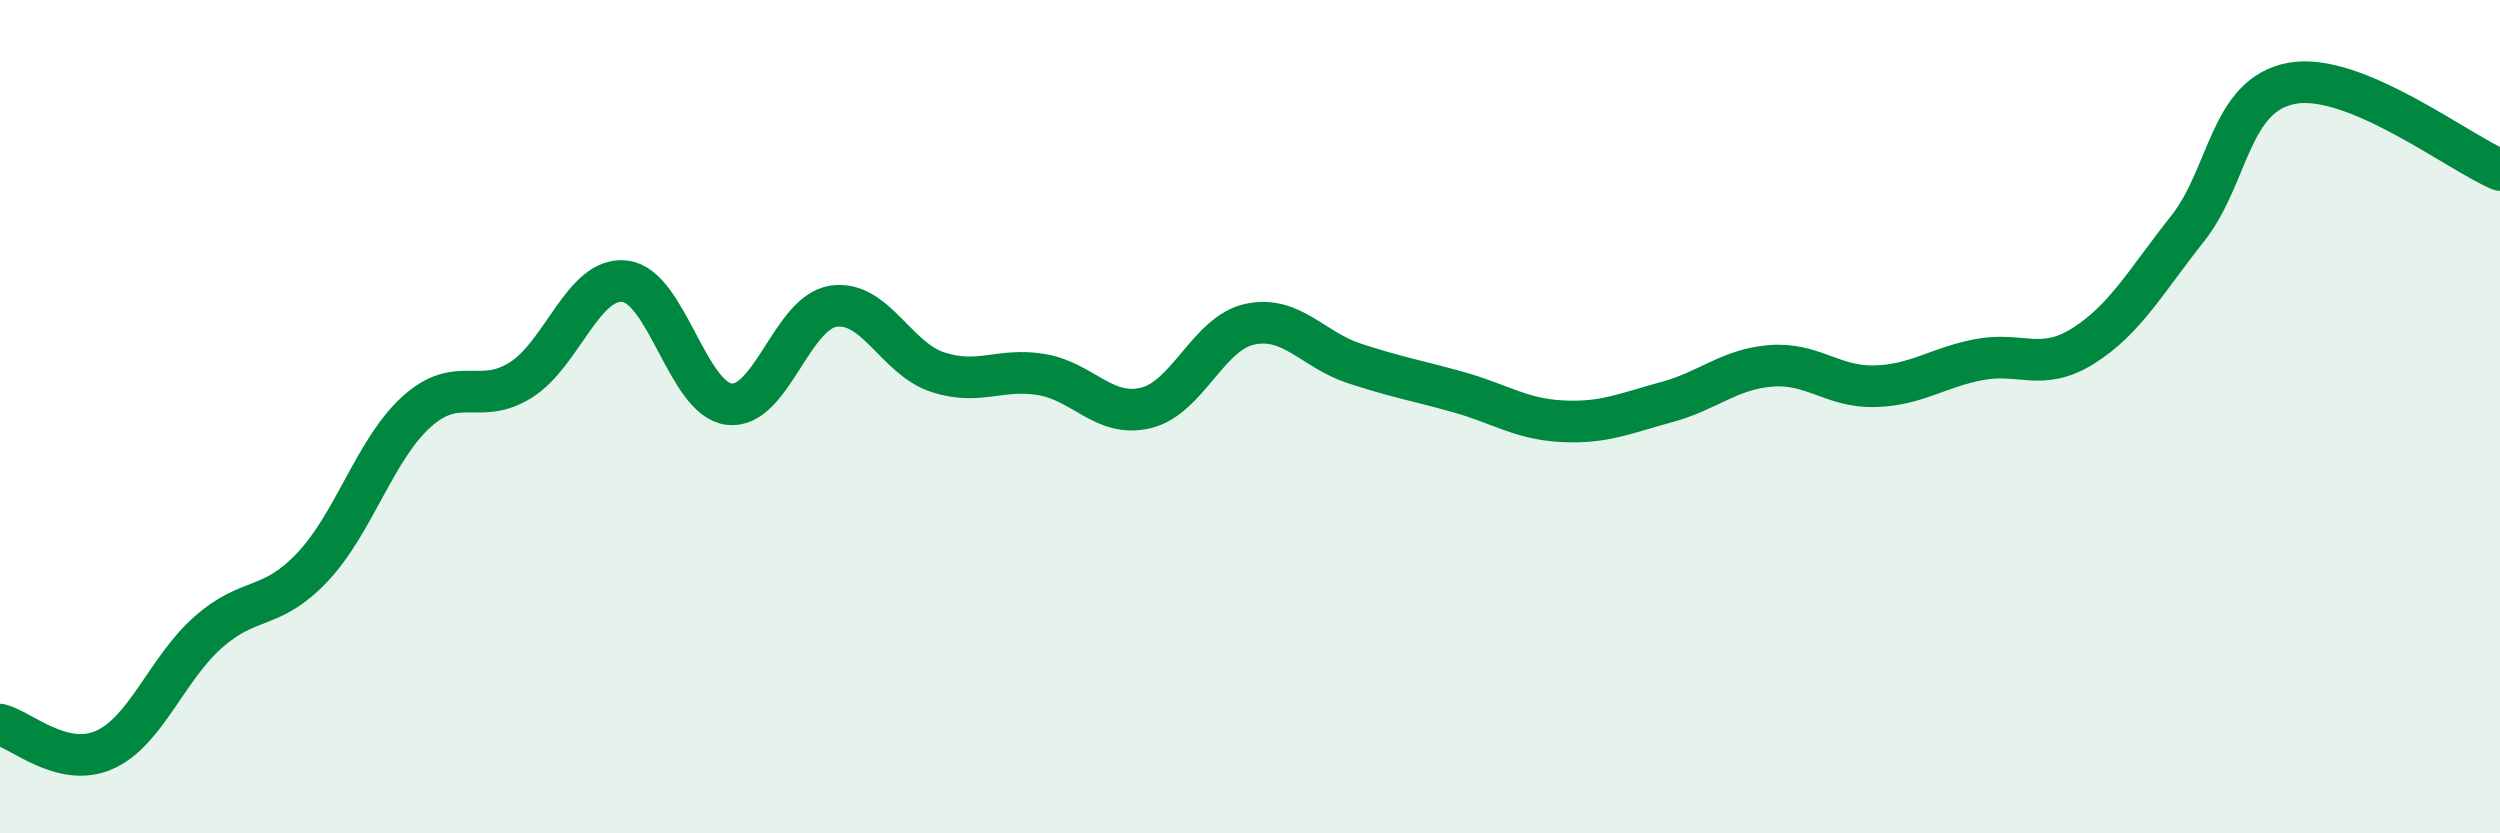 
    <svg width="60" height="20" viewBox="0 0 60 20" xmlns="http://www.w3.org/2000/svg">
      <path
        d="M 0,17.39 C 0.5,17.51 1.5,18.44 2.5,18 C 3.5,17.56 4,16.05 5,15.17 C 6,14.29 6.5,14.67 7.5,13.61 C 8.5,12.55 9,10.78 10,9.88 C 11,8.98 11.5,9.75 12.5,9.12 C 13.5,8.49 14,6.63 15,6.75 C 16,6.87 16.5,9.58 17.5,9.7 C 18.5,9.82 19,7.5 20,7.35 C 21,7.2 21.5,8.6 22.5,8.93 C 23.5,9.26 24,8.82 25,8.99 C 26,9.16 26.5,10.03 27.5,9.79 C 28.5,9.55 29,7.99 30,7.78 C 31,7.57 31.5,8.39 32.5,8.72 C 33.5,9.05 34,9.13 35,9.41 C 36,9.69 36.5,10.06 37.5,10.11 C 38.5,10.16 39,9.92 40,9.65 C 41,9.38 41.5,8.86 42.5,8.78 C 43.5,8.7 44,9.3 45,9.27 C 46,9.24 46.5,8.82 47.5,8.63 C 48.5,8.44 49,8.93 50,8.3 C 51,7.67 51.5,6.75 52.5,5.49 C 53.5,4.23 53.5,2.28 55,2 C 56.5,1.72 59,3.66 60,4.08L60 20L0 20Z"
        fill="#008740"
        opacity="0.1"
        stroke-linecap="round"
        stroke-linejoin="round"
      />
      <path
        d="M 0,17.39 C 0.5,17.51 1.5,18.44 2.5,18 C 3.5,17.56 4,16.05 5,15.17 C 6,14.29 6.5,14.67 7.5,13.61 C 8.5,12.55 9,10.78 10,9.88 C 11,8.98 11.5,9.75 12.5,9.12 C 13.5,8.49 14,6.63 15,6.75 C 16,6.87 16.5,9.58 17.5,9.7 C 18.5,9.82 19,7.5 20,7.35 C 21,7.2 21.5,8.6 22.5,8.93 C 23.5,9.26 24,8.82 25,8.99 C 26,9.16 26.5,10.03 27.5,9.79 C 28.5,9.55 29,7.99 30,7.78 C 31,7.57 31.5,8.39 32.5,8.72 C 33.5,9.05 34,9.13 35,9.41 C 36,9.69 36.5,10.06 37.5,10.11 C 38.5,10.16 39,9.92 40,9.65 C 41,9.38 41.5,8.86 42.5,8.78 C 43.5,8.7 44,9.3 45,9.27 C 46,9.24 46.5,8.82 47.5,8.63 C 48.5,8.44 49,8.93 50,8.3 C 51,7.67 51.5,6.75 52.5,5.49 C 53.5,4.23 53.5,2.28 55,2 C 56.5,1.72 59,3.66 60,4.08"
        stroke="#008740"
        stroke-width="1"
        fill="none"
        stroke-linecap="round"
        stroke-linejoin="round"
      />
    </svg>
  
